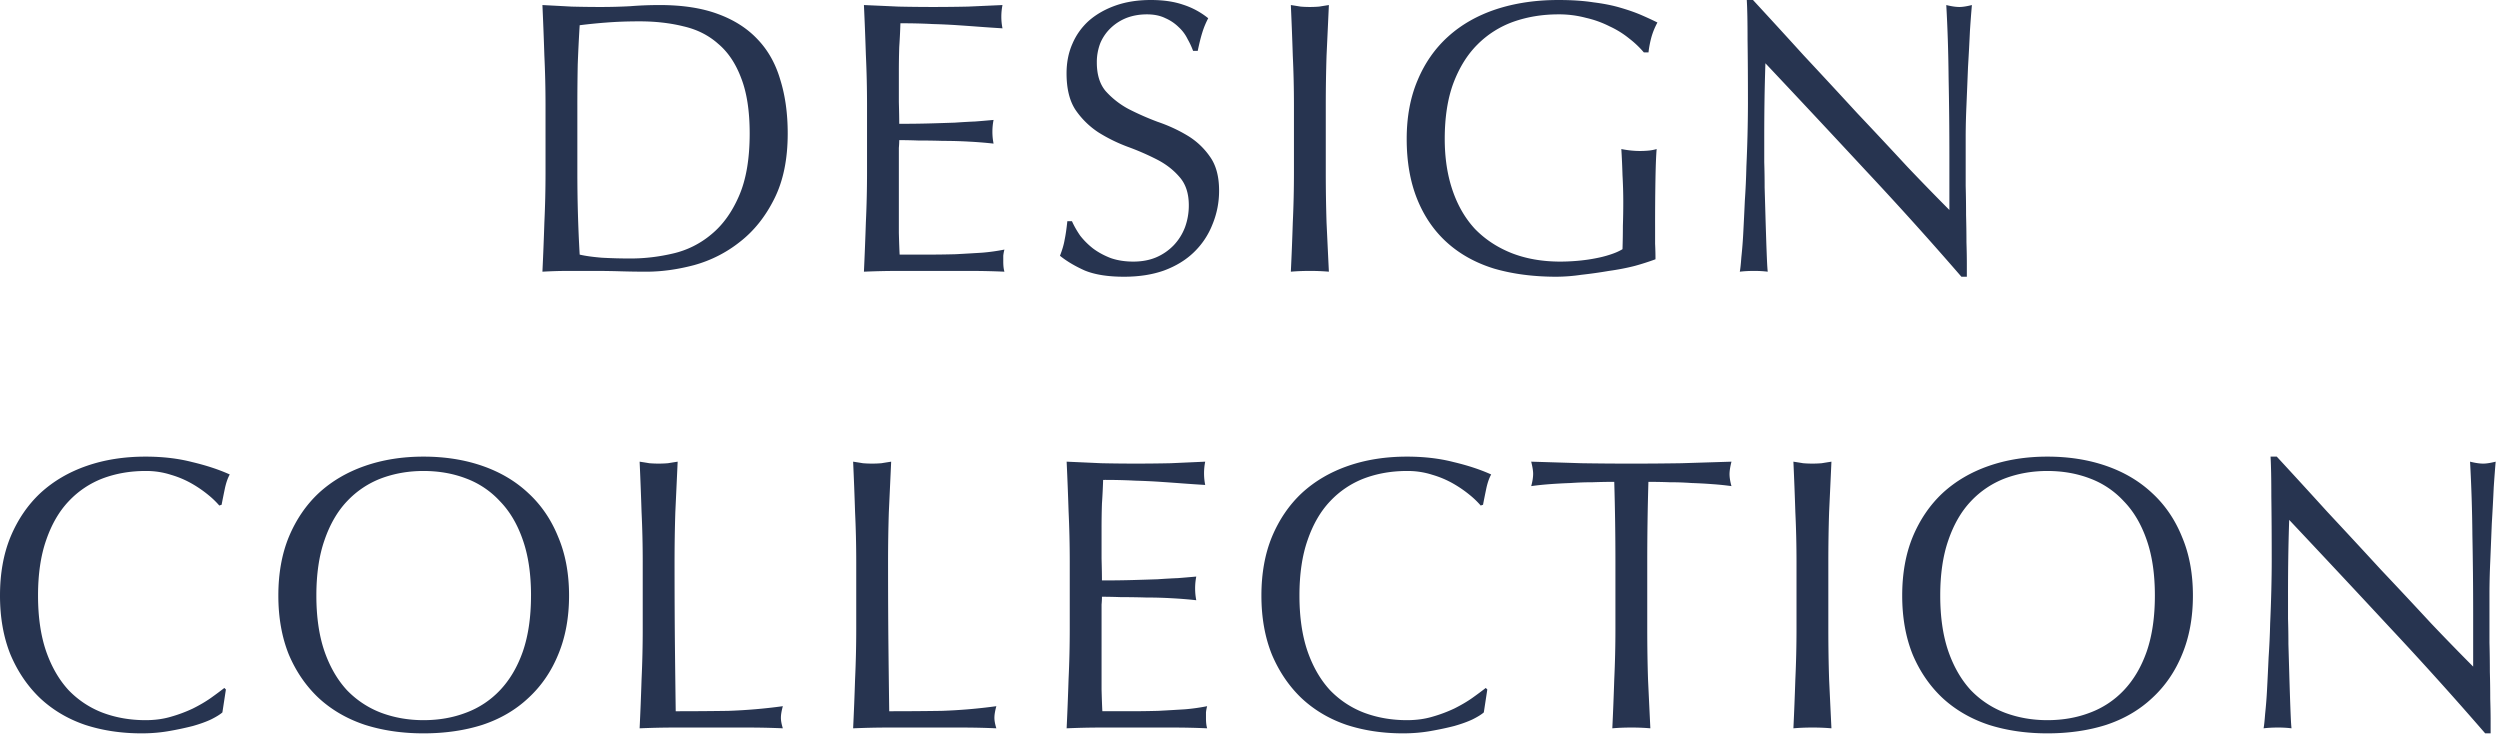 <svg width="219" height="65" fill="none" xmlns="http://www.w3.org/2000/svg"><path d="M217.703 64.242a319.433 319.433 0 0 0-8.33-9.248 1804.245 1804.245 0 0 0-8.84-9.452 185.94 185.94 0 0 0-.068 2.55 213.732 213.732 0 0 0-.034 4.352v1.768c.023.703.034 1.44.034 2.21l.068 2.346c.023.793.045 1.53.068 2.21.023.68.045 1.28.068 1.802.023.499.045.839.068 1.02a9.637 9.637 0 0 0-1.19-.068c-.453 0-.873.023-1.258.068.045-.227.091-.646.136-1.258a38.9 38.9 0 0 0 .17-2.176c.045-.861.091-1.79.136-2.788.068-.997.113-1.995.136-2.992.045-.997.079-1.972.102-2.924.023-.952.034-1.802.034-2.55 0-2.176-.011-4.046-.034-5.61 0-1.564-.023-2.731-.068-3.502h.544a728.724 728.724 0 0 1 4.42 4.828c1.587 1.7 3.151 3.389 4.692 5.066a586.191 586.191 0 0 1 4.42 4.726 224.941 224.941 0 0 0 3.672 3.774V53.77c0-2.38-.023-4.692-.068-6.936a138.105 138.105 0 0 0-.204-6.392c.453.113.839.17 1.156.17.272 0 .635-.057 1.088-.17-.045.499-.102 1.247-.17 2.244-.045.997-.102 2.063-.17 3.196-.045 1.133-.091 2.244-.136 3.332a66.608 66.608 0 0 0-.068 2.618v4.454c.023.839.034 1.689.034 2.55.023.839.034 1.632.034 2.38.023.725.034 1.36.034 1.904v1.122h-.476Zm-51.07-12.07c0-1.927.306-3.638.918-5.134.634-1.519 1.507-2.8 2.618-3.842 1.133-1.043 2.482-1.836 4.046-2.38 1.564-.544 3.275-.816 5.134-.816 1.881 0 3.604.272 5.168.816 1.564.544 2.901 1.337 4.012 2.38 1.133 1.043 2.006 2.323 2.618 3.842.634 1.496.952 3.207.952 5.134 0 1.927-.318 3.65-.952 5.168-.612 1.496-1.485 2.765-2.618 3.808-1.111 1.043-2.448 1.825-4.012 2.346-1.564.499-3.287.748-5.168.748-1.859 0-3.57-.25-5.134-.748-1.564-.521-2.913-1.303-4.046-2.346-1.111-1.043-1.984-2.312-2.618-3.808-.612-1.519-.918-3.241-.918-5.168Zm22.134 0c0-1.881-.238-3.502-.714-4.862-.476-1.383-1.145-2.516-2.006-3.4a7.67 7.67 0 0 0-2.992-2.006c-1.134-.43-2.369-.646-3.706-.646-1.315 0-2.55.215-3.706.646a8.004 8.004 0 0 0-2.992 2.006c-.839.884-1.496 2.017-1.972 3.4-.476 1.36-.714 2.98-.714 4.862 0 1.881.238 3.513.714 4.896.476 1.36 1.133 2.493 1.972 3.4a8.194 8.194 0 0 0 2.992 1.972c1.156.43 2.391.646 3.706.646 1.337 0 2.572-.215 3.706-.646a7.845 7.845 0 0 0 2.992-1.972c.861-.907 1.53-2.04 2.006-3.4.476-1.383.714-3.015.714-4.896Zm-31.393-2.924c0-1.496-.034-2.958-.102-4.386a322.59 322.59 0 0 0-.17-4.42c.294.045.578.09.85.136a9.807 9.807 0 0 0 1.632 0 93.3 93.3 0 0 1 .85-.136c-.068 1.496-.136 2.97-.204 4.42-.046 1.428-.068 2.89-.068 4.386v5.848c0 1.496.022 2.97.068 4.42.068 1.45.136 2.879.204 4.284a19.301 19.301 0 0 0-1.666-.068c-.59 0-1.145.023-1.666.068.068-1.405.124-2.833.17-4.284a94.4 94.4 0 0 0 .102-4.42v-5.848Zm-15.863 0c0-2.357-.034-4.703-.102-7.038-.59 0-1.213.011-1.87.034-.635 0-1.281.023-1.938.068a50.35 50.35 0 0 0-1.87.102c-.59.045-1.122.102-1.598.17.113-.408.17-.77.17-1.088 0-.25-.057-.6-.17-1.054 1.496.045 2.958.09 4.386.136a276.063 276.063 0 0 0 8.772 0l4.386-.136c-.114.453-.17.816-.17 1.088 0 .295.056.646.17 1.054a24.457 24.457 0 0 0-1.632-.17 44.57 44.57 0 0 0-1.87-.102 27.23 27.23 0 0 0-1.938-.068 51.441 51.441 0 0 0-1.836-.034c-.068 2.335-.102 4.68-.102 7.038v5.848c0 1.496.022 2.97.068 4.42.068 1.45.136 2.879.204 4.284a19.301 19.301 0 0 0-1.666-.068c-.59 0-1.145.023-1.666.068.068-1.405.124-2.833.17-4.284a94.4 94.4 0 0 0 .102-4.42v-5.848Zm-11.529 13.158c-.204.181-.533.385-.986.612-.431.204-.963.397-1.598.578-.612.159-1.303.306-2.074.442-.771.136-1.575.204-2.414.204-1.791 0-3.445-.25-4.964-.748-1.519-.521-2.833-1.303-3.944-2.346-1.088-1.043-1.949-2.312-2.584-3.808-.612-1.519-.918-3.241-.918-5.168s.306-3.638.918-5.134c.635-1.519 1.507-2.8 2.618-3.842 1.133-1.043 2.482-1.836 4.046-2.38 1.564-.544 3.287-.816 5.168-.816 1.496 0 2.856.159 4.08.476 1.247.295 2.346.657 3.298 1.088-.181.317-.329.748-.442 1.292-.113.544-.204.997-.272 1.36l-.204.068a7.54 7.54 0 0 0-.952-.918 10.46 10.46 0 0 0-1.428-.986 8.449 8.449 0 0 0-1.836-.782 7.06 7.06 0 0 0-2.244-.34c-1.337 0-2.584.215-3.74.646a8.012 8.012 0 0 0-2.992 2.006c-.839.884-1.496 2.017-1.972 3.4-.476 1.36-.714 2.98-.714 4.862 0 1.881.238 3.513.714 4.896.476 1.36 1.133 2.493 1.972 3.4a8.203 8.203 0 0 0 2.992 1.972c1.156.43 2.403.646 3.74.646.816 0 1.564-.102 2.244-.306a12.373 12.373 0 0 0 1.904-.714c.589-.295 1.111-.6 1.564-.918.476-.34.873-.635 1.19-.884l.136.136-.306 2.006ZM93.71 49.214a94.4 94.4 0 0 0-.102-4.42c-.046-1.45-.103-2.901-.17-4.352 1.02.045 2.028.09 3.025.136a137.528 137.528 0 0 0 6.086 0l3.027-.136a5.19 5.19 0 0 0 0 2.04c-.726-.045-1.394-.09-2.006-.136-.59-.045-1.224-.09-1.904-.136a54.612 54.612 0 0 0-2.176-.102 51.138 51.138 0 0 0-2.856-.068 55.439 55.439 0 0 1-.103 2.074 65.752 65.752 0 0 0-.034 2.244v2.584c.023.839.034 1.473.034 1.904.998 0 1.893-.011 2.686-.034.794-.023 1.519-.045 2.177-.068a65.36 65.36 0 0 1 1.802-.102c.566-.045 1.099-.09 1.598-.136a5.362 5.362 0 0 0 0 2.074 36.724 36.724 0 0 0-2.074-.17 39.993 39.993 0 0 0-2.346-.068 75.583 75.583 0 0 0-2.21-.034 51.645 51.645 0 0 0-1.633-.034c0 .204-.01.43-.034.68V60.4c.023.839.046 1.473.069 1.904h2.38c.86 0 1.7-.011 2.516-.034.838-.045 1.62-.09 2.346-.136a17.352 17.352 0 0 0 1.938-.272 3.2 3.2 0 0 0-.102.544v.51c0 .363.034.657.102.884a68.96 68.96 0 0 0-3.06-.068h-6.155c-1.02 0-2.05.023-3.094.068.069-1.45.125-2.89.17-4.318.069-1.45.103-2.924.103-4.42v-5.848Zm-18.704.034c0-1.496-.034-2.958-.102-4.386-.045-1.45-.102-2.924-.17-4.42.295.045.578.09.85.136a9.807 9.807 0 0 0 1.632 0c.272-.045.556-.09.85-.136-.068 1.496-.136 2.97-.204 4.42-.045 1.428-.068 2.89-.068 4.386 0 2.856.012 5.338.034 7.446.023 2.085.046 3.955.068 5.61 1.61 0 3.151-.011 4.624-.034a47.107 47.107 0 0 0 4.76-.408c-.113.408-.17.748-.17 1.02 0 .25.057.555.17.918a72.06 72.06 0 0 0-3.128-.068h-6.29c-.997 0-2.04.023-3.128.068.068-1.405.125-2.833.17-4.284a94.4 94.4 0 0 0 .102-4.42v-5.848Zm-18.703 0c0-1.496-.034-2.958-.102-4.386a311.46 311.46 0 0 0-.17-4.42c.295.045.578.09.85.136a9.81 9.81 0 0 0 1.632 0c.272-.045.556-.09.85-.136-.068 1.496-.136 2.97-.204 4.42-.045 1.428-.068 2.89-.068 4.386 0 2.856.012 5.338.034 7.446.023 2.085.046 3.955.068 5.61 1.61 0 3.15-.011 4.624-.034a47.107 47.107 0 0 0 4.76-.408c-.113.408-.17.748-.17 1.02 0 .25.057.555.17.918a72.061 72.061 0 0 0-3.128-.068h-6.29c-.997 0-2.04.023-3.128.068.068-1.405.125-2.833.17-4.284a94.4 94.4 0 0 0 .102-4.42v-5.848Zm-31.92 2.924c0-1.927.306-3.638.918-5.134.635-1.519 1.507-2.8 2.618-3.842 1.133-1.043 2.482-1.836 4.046-2.38 1.564-.544 3.275-.816 5.134-.816 1.881 0 3.604.272 5.168.816 1.564.544 2.901 1.337 4.012 2.38 1.133 1.043 2.006 2.323 2.618 3.842.635 1.496.952 3.207.952 5.134 0 1.927-.317 3.65-.952 5.168-.612 1.496-1.485 2.765-2.618 3.808-1.11 1.043-2.448 1.825-4.012 2.346-1.564.499-3.287.748-5.168.748-1.859 0-3.57-.25-5.134-.748-1.564-.521-2.913-1.303-4.046-2.346-1.11-1.043-1.983-2.312-2.618-3.808-.612-1.519-.918-3.241-.918-5.168Zm22.134 0c0-1.881-.238-3.502-.714-4.862-.476-1.383-1.145-2.516-2.006-3.4a7.668 7.668 0 0 0-2.992-2.006c-1.133-.43-2.369-.646-3.706-.646-1.315 0-2.55.215-3.706.646A8.012 8.012 0 0 0 30.4 43.91c-.839.884-1.496 2.017-1.972 3.4-.476 1.36-.714 2.98-.714 4.862 0 1.881.238 3.513.714 4.896.476 1.36 1.133 2.493 1.972 3.4a8.203 8.203 0 0 0 2.992 1.972c1.156.43 2.391.646 3.706.646 1.337 0 2.573-.215 3.706-.646a7.842 7.842 0 0 0 2.992-1.972c.861-.907 1.53-2.04 2.006-3.4.476-1.383.714-3.015.714-4.896ZM19.482 62.406c-.204.181-.533.385-.986.612-.43.204-.963.397-1.598.578a27.05 27.05 0 0 1-2.074.442c-.77.136-1.575.204-2.414.204-1.79 0-3.445-.25-4.964-.748-1.519-.521-2.833-1.303-3.944-2.346-1.088-1.043-1.95-2.312-2.584-3.808C.306 55.821 0 54.099 0 52.172s.306-3.638.918-5.134c.635-1.519 1.507-2.8 2.618-3.842 1.133-1.043 2.482-1.836 4.046-2.38C9.146 40.272 10.869 40 12.75 40c1.496 0 2.856.159 4.08.476 1.247.295 2.346.657 3.298 1.088-.181.317-.329.748-.442 1.292-.113.544-.204.997-.272 1.36l-.204.068a7.52 7.52 0 0 0-.952-.918 10.46 10.46 0 0 0-1.428-.986 8.449 8.449 0 0 0-1.836-.782 7.06 7.06 0 0 0-2.244-.34c-1.337 0-2.584.215-3.74.646a8.012 8.012 0 0 0-2.992 2.006c-.839.884-1.496 2.017-1.972 3.4-.476 1.36-.714 2.98-.714 4.862 0 1.881.238 3.513.714 4.896.476 1.36 1.133 2.493 1.972 3.4A8.203 8.203 0 0 0 9.01 62.44c1.156.43 2.403.646 3.74.646.816 0 1.564-.102 2.244-.306a12.373 12.373 0 0 0 1.904-.714c.59-.295 1.11-.6 1.564-.918.476-.34.873-.635 1.19-.884l.136.136-.306 2.006ZM171.82 24.242a317.971 317.971 0 0 0-8.33-9.248 1762.641 1762.641 0 0 0-8.84-9.452c-.022.635-.045 1.485-.068 2.55a221.36 221.36 0 0 0-.034 4.352v1.768c.023.703.034 1.44.034 2.21l.068 2.346c.023.793.046 1.53.068 2.21.023.68.046 1.28.068 1.802.023.499.046.839.068 1.02a9.625 9.625 0 0 0-1.19-.068c-.453 0-.872.023-1.258.068.046-.227.091-.646.136-1.258a38.9 38.9 0 0 0 .17-2.176c.046-.861.091-1.79.136-2.788a65.08 65.08 0 0 0 .136-2.992 127.335 127.335 0 0 0 .136-5.474c0-2.176-.011-4.046-.034-5.61 0-1.564-.022-2.731-.068-3.502h.544a729.48 729.48 0 0 1 4.42 4.828c1.587 1.7 3.151 3.389 4.692 5.066a568.73 568.73 0 0 1 4.42 4.726 233.119 233.119 0 0 0 3.672 3.774V13.77c0-2.38-.022-4.692-.068-6.936-.022-2.267-.09-4.397-.204-6.392.454.113.839.17 1.156.17.272 0 .635-.057 1.088-.17a111.4 111.4 0 0 0-.17 2.244c-.045.997-.102 2.063-.17 3.196-.045 1.133-.09 2.244-.136 3.332a66.608 66.608 0 0 0-.068 2.618v4.454c.023.839.034 1.689.034 2.55.023.839.034 1.632.034 2.38.023.725.034 1.36.034 1.904v1.122h-.476ZM144.001 4.59a8.48 8.48 0 0 0-1.292-1.224 7.992 7.992 0 0 0-1.7-1.054 8.949 8.949 0 0 0-2.074-.748 9.147 9.147 0 0 0-2.414-.306c-1.406 0-2.72.215-3.944.646a8.444 8.444 0 0 0-3.162 2.006c-.884.884-1.587 2.017-2.108 3.4-.499 1.36-.748 2.98-.748 4.862 0 1.655.226 3.15.68 4.488.453 1.337 1.11 2.47 1.972 3.4.884.907 1.949 1.61 3.196 2.108 1.269.499 2.697.748 4.284.748.476 0 .974-.023 1.496-.068.521-.045 1.02-.113 1.496-.204.498-.09.952-.204 1.36-.34.43-.136.793-.295 1.088-.476.022-.68.034-1.36.034-2.04.022-.68.034-1.371.034-2.074 0-.793-.023-1.587-.068-2.38a69.246 69.246 0 0 0-.102-2.278c.566.113 1.11.17 1.632.17.249 0 .498-.011.748-.034a3.63 3.63 0 0 0 .714-.136c-.046.521-.08 1.349-.102 2.482a224.39 224.39 0 0 0-.034 4.42v1.394c.022.453.034.907.034 1.36a21.85 21.85 0 0 1-1.802.578c-.703.181-1.462.329-2.278.442-.794.136-1.598.25-2.414.34a15.55 15.55 0 0 1-2.176.17c-2.018 0-3.842-.238-5.474-.714-1.61-.499-2.981-1.258-4.114-2.278-1.134-1.02-2.006-2.29-2.618-3.808-.612-1.519-.918-3.275-.918-5.27 0-1.927.317-3.638.952-5.134.634-1.519 1.53-2.8 2.686-3.842 1.156-1.043 2.55-1.836 4.182-2.38C132.701.272 134.526 0 136.521 0c1.156 0 2.176.068 3.06.204.906.113 1.7.272 2.38.476.702.204 1.314.42 1.836.646.521.227.986.442 1.394.646a6.344 6.344 0 0 0-.51 1.224 8.81 8.81 0 0 0-.272 1.394h-.408ZM113.35 9.248c0-1.496-.034-2.958-.102-4.386-.045-1.45-.102-2.924-.17-4.42.295.045.578.09.85.136a9.822 9.822 0 0 0 1.632 0 93.3 93.3 0 0 1 .85-.136c-.068 1.496-.136 2.97-.204 4.42-.045 1.428-.068 2.89-.068 4.386v5.848c0 1.496.023 2.97.068 4.42.068 1.45.136 2.879.204 4.284a19.285 19.285 0 0 0-1.666-.068c-.589 0-1.145.023-1.666.068.068-1.405.125-2.833.17-4.284.068-1.45.102-2.924.102-4.42V9.248ZM93.906 19.38c.18.408.419.827.714 1.258.317.408.69.782 1.122 1.122.453.34.974.623 1.564.85.589.204 1.246.306 1.972.306.748 0 1.416-.125 2.006-.374a4.71 4.71 0 0 0 1.53-1.054 4.71 4.71 0 0 0 .986-1.564 5.55 5.55 0 0 0 .34-1.938c0-1.043-.272-1.87-.816-2.482-.522-.612-1.179-1.122-1.972-1.53a22.767 22.767 0 0 0-2.584-1.122c-.907-.34-1.757-.76-2.55-1.258a7.22 7.22 0 0 1-2.006-1.972c-.522-.793-.782-1.859-.782-3.196 0-.952.17-1.813.51-2.584a5.72 5.72 0 0 1 1.462-2.04c.657-.567 1.439-1.009 2.346-1.326.906-.317 1.926-.476 3.06-.476 1.088 0 2.028.136 2.822.408a6.78 6.78 0 0 1 2.21 1.19 7.322 7.322 0 0 0-.51 1.224c-.136.43-.272.975-.408 1.632h-.408a6.763 6.763 0 0 0-.476-1.02 3.46 3.46 0 0 0-.782-1.054 3.86 3.86 0 0 0-1.156-.782c-.454-.227-.998-.34-1.632-.34-.635 0-1.224.102-1.768.306a4.287 4.287 0 0 0-1.394.884 3.965 3.965 0 0 0-.918 1.326 4.625 4.625 0 0 0-.306 1.7c0 1.065.26 1.904.782 2.516a7.329 7.329 0 0 0 2.006 1.564 23.93 23.93 0 0 0 2.55 1.122c.929.317 1.79.714 2.584 1.19a6.378 6.378 0 0 1 1.972 1.836c.544.748.816 1.745.816 2.992a7.652 7.652 0 0 1-.578 2.958 6.839 6.839 0 0 1-1.632 2.448c-.703.68-1.576 1.213-2.618 1.598-1.02.363-2.188.544-3.502.544-1.406 0-2.55-.181-3.434-.544-.862-.385-1.587-.816-2.176-1.292.204-.521.34-.986.408-1.394.09-.43.17-.975.238-1.632h.408ZM75.952 9.214c0-1.496-.034-2.97-.102-4.42-.046-1.45-.102-2.901-.17-4.352 1.02.045 2.028.09 3.026.136a137.728 137.728 0 0 0 6.086 0l3.026-.136a5.19 5.19 0 0 0 0 2.04c-.726-.045-1.394-.09-2.006-.136-.59-.045-1.224-.09-1.904-.136a54.39 54.39 0 0 0-2.176-.102 51.1 51.1 0 0 0-2.856-.068 55.44 55.44 0 0 1-.102 2.074 65.746 65.746 0 0 0-.034 2.244v2.584c.022.839.034 1.473.034 1.904.997 0 1.892-.011 2.686-.034a373.86 373.86 0 0 0 2.176-.068 65.36 65.36 0 0 1 1.802-.102c.566-.045 1.099-.09 1.598-.136a5.363 5.363 0 0 0 0 2.074 36.354 36.354 0 0 0-2.074-.17 39.978 39.978 0 0 0-2.346-.068 75.524 75.524 0 0 0-2.21-.034 51.645 51.645 0 0 0-1.632-.034c0 .204-.012.43-.034.68V20.4c.022.839.045 1.473.068 1.904h2.38c.861 0 1.7-.011 2.516-.034.838-.045 1.62-.09 2.346-.136a17.33 17.33 0 0 0 1.938-.272 3.2 3.2 0 0 0-.102.544v.51c0 .363.034.657.102.884a68.96 68.96 0 0 0-3.06-.068h-6.154c-1.02 0-2.052.023-3.094.068.068-1.45.124-2.89.17-4.318.068-1.45.102-2.924.102-4.42V9.214Zm-28.164.034c0-1.496-.034-2.958-.102-4.386a322.59 322.59 0 0 0-.17-4.42c.861.045 1.711.09 2.55.136.861.023 1.722.034 2.584.034.861 0 1.711-.023 2.55-.068a32.821 32.821 0 0 1 2.584-.102c1.994 0 3.694.26 5.1.782 1.428.521 2.595 1.27 3.502 2.244.906.952 1.564 2.13 1.972 3.536.43 1.383.646 2.947.646 4.692 0 2.267-.397 4.182-1.19 5.746-.771 1.541-1.768 2.788-2.992 3.74a11.216 11.216 0 0 1-4.012 2.04c-1.451.385-2.845.578-4.182.578-.771 0-1.53-.011-2.278-.034a75.433 75.433 0 0 0-2.278-.034h-2.278c-.748 0-1.508.023-2.278.068.068-1.405.124-2.833.17-4.284.068-1.45.102-2.924.102-4.42V9.248Zm2.788 5.848c0 2.448.068 4.85.204 7.208.476.113 1.122.204 1.938.272a45.68 45.68 0 0 0 2.516.068c1.246 0 2.493-.147 3.74-.442a7.977 7.977 0 0 0 3.332-1.666c.997-.816 1.802-1.927 2.414-3.332.634-1.428.952-3.264.952-5.508 0-1.972-.25-3.593-.748-4.862-.476-1.27-1.145-2.267-2.006-2.992-.839-.748-1.848-1.258-3.026-1.53-1.179-.295-2.471-.442-3.876-.442-1.02 0-1.972.034-2.856.102a46.38 46.38 0 0 0-2.38.238 139.77 139.77 0 0 0-.17 3.434 188.03 188.03 0 0 0-.034 3.604v5.848Z" fill="#273450"/></svg>